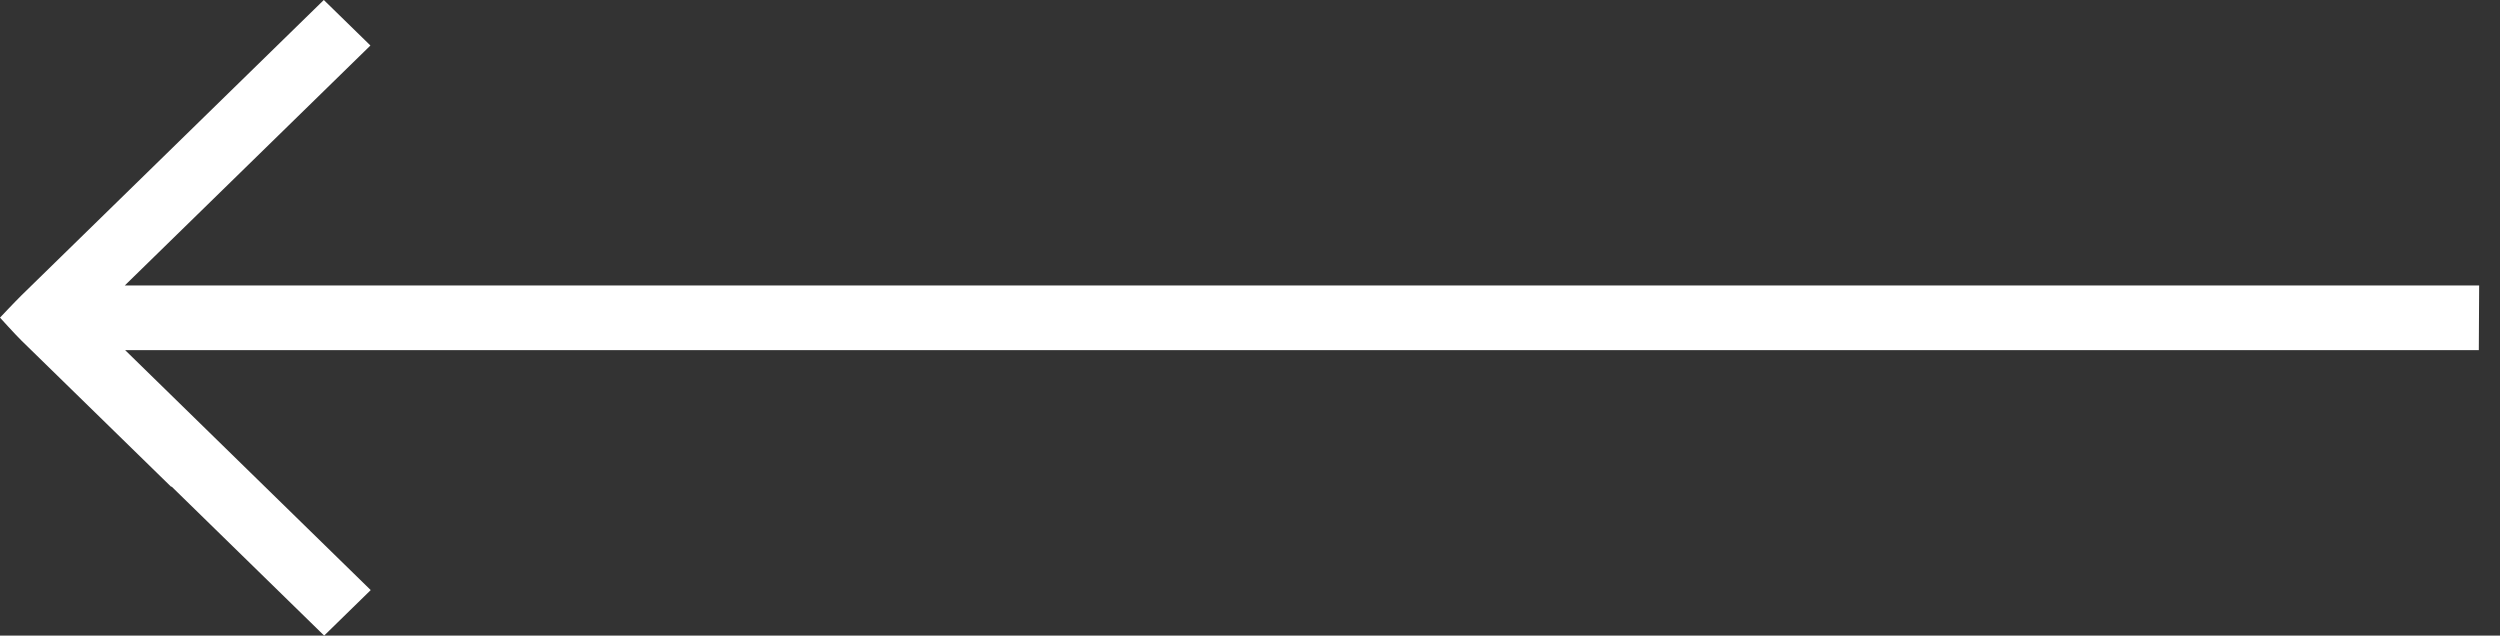 <svg width="59" height="15" viewBox="0 0 59 15" fill="none" xmlns="http://www.w3.org/2000/svg">
<rect x="0" y="0" width="59" height="15" fill="#333333" stroke="none"/>
<mask id="path-1-inside-1" fill="white">
<path d="M58.508 6.737L2.945 6.737L5.011 4.719L8.742 1.074L7.642 6.06568e-07L0.51 6.967C0.361 7.113 -0 7.496 -0 7.496C-0 7.496 0.361 7.895 0.51 8.041L4.037 11.486C4.045 11.486 4.045 11.486 4.053 11.486L7.65 15L8.749 13.926L2.953 8.263L58.5 8.263"/>
</mask>
<path d="M58.508 6.737L2.945 6.737L5.011 4.719L8.742 1.074L7.642 6.06568e-07L0.51 6.967C0.361 7.113 -0 7.496 -0 7.496C-0 7.496 0.361 7.895 0.51 8.041L4.037 11.486C4.045 11.486 4.045 11.486 4.053 11.486L7.65 15L8.749 13.926L2.953 8.263L58.5 8.263" fill="white"/>
</svg>
